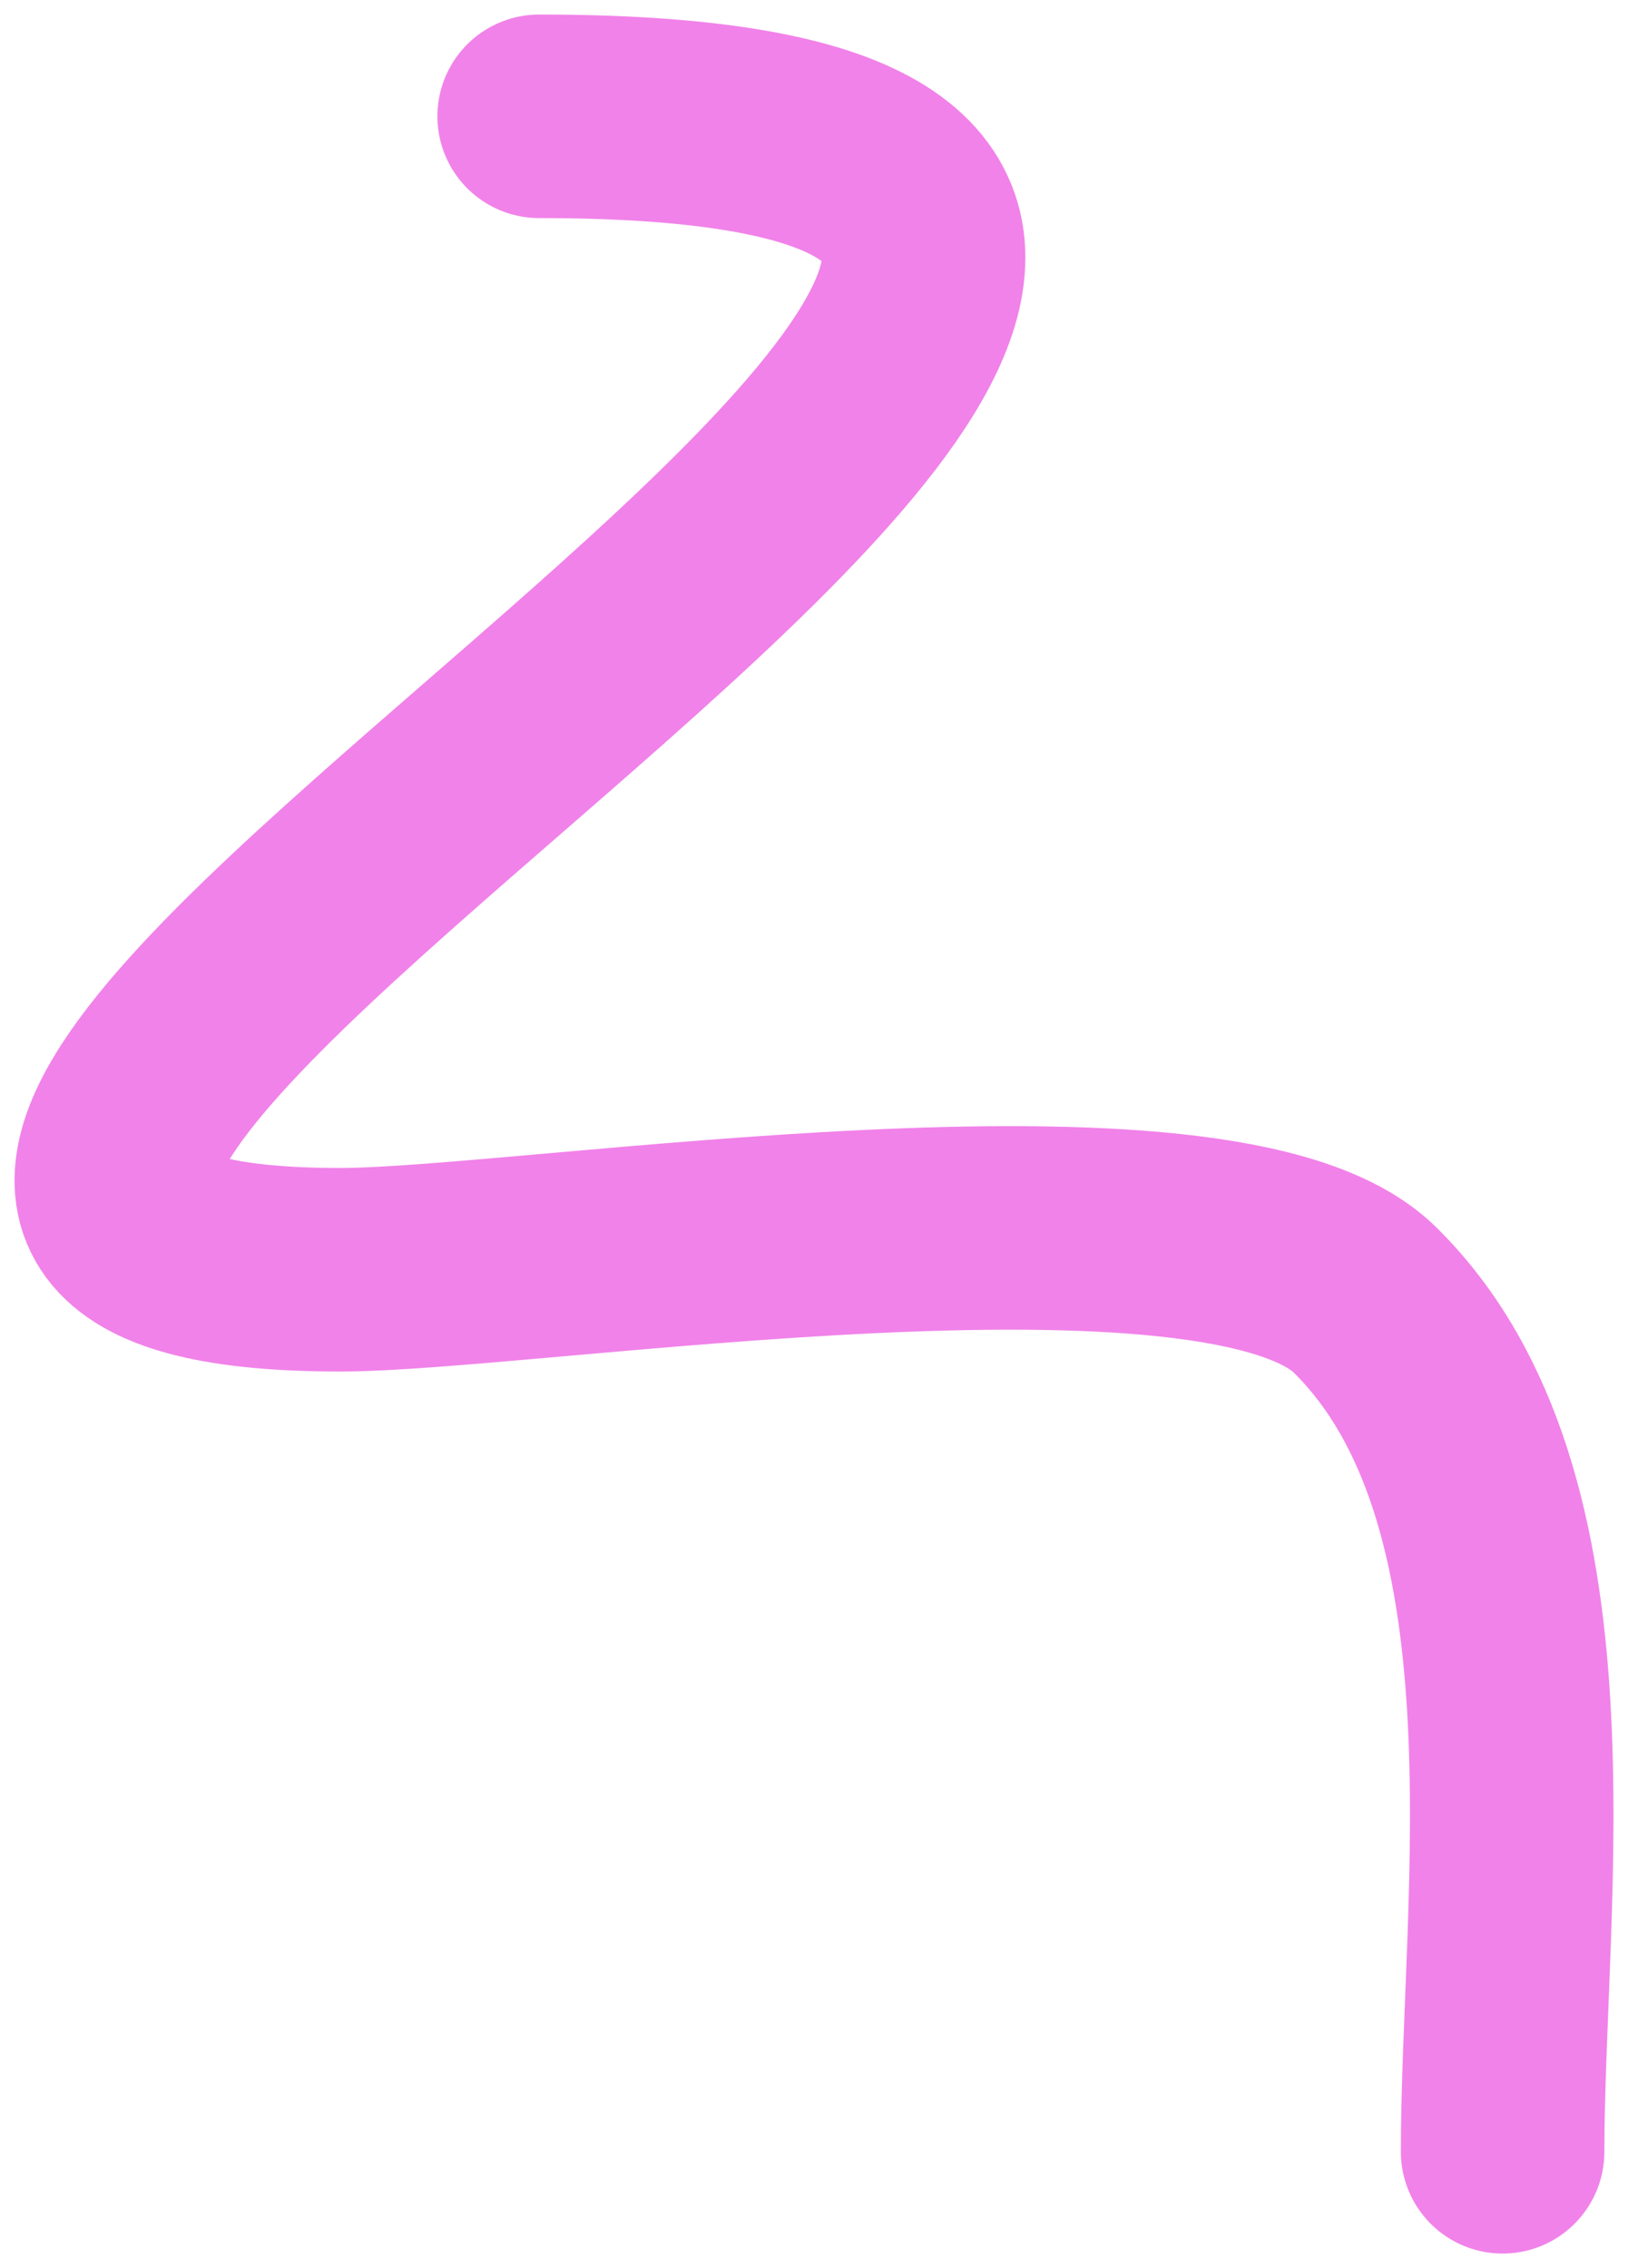 <?xml version="1.0" encoding="UTF-8"?> <svg xmlns="http://www.w3.org/2000/svg" width="56" height="78" viewBox="0 0 56 78" fill="none"><path d="M18.546 4C62.753 4 -20.78 43.667 11.707 43.667C18.162 43.667 41.999 39.822 46.952 44.704C53.821 51.474 51.687 65.307 51.687 74" stroke="#F182E9" stroke-width="7" stroke-linecap="round"></path></svg> 